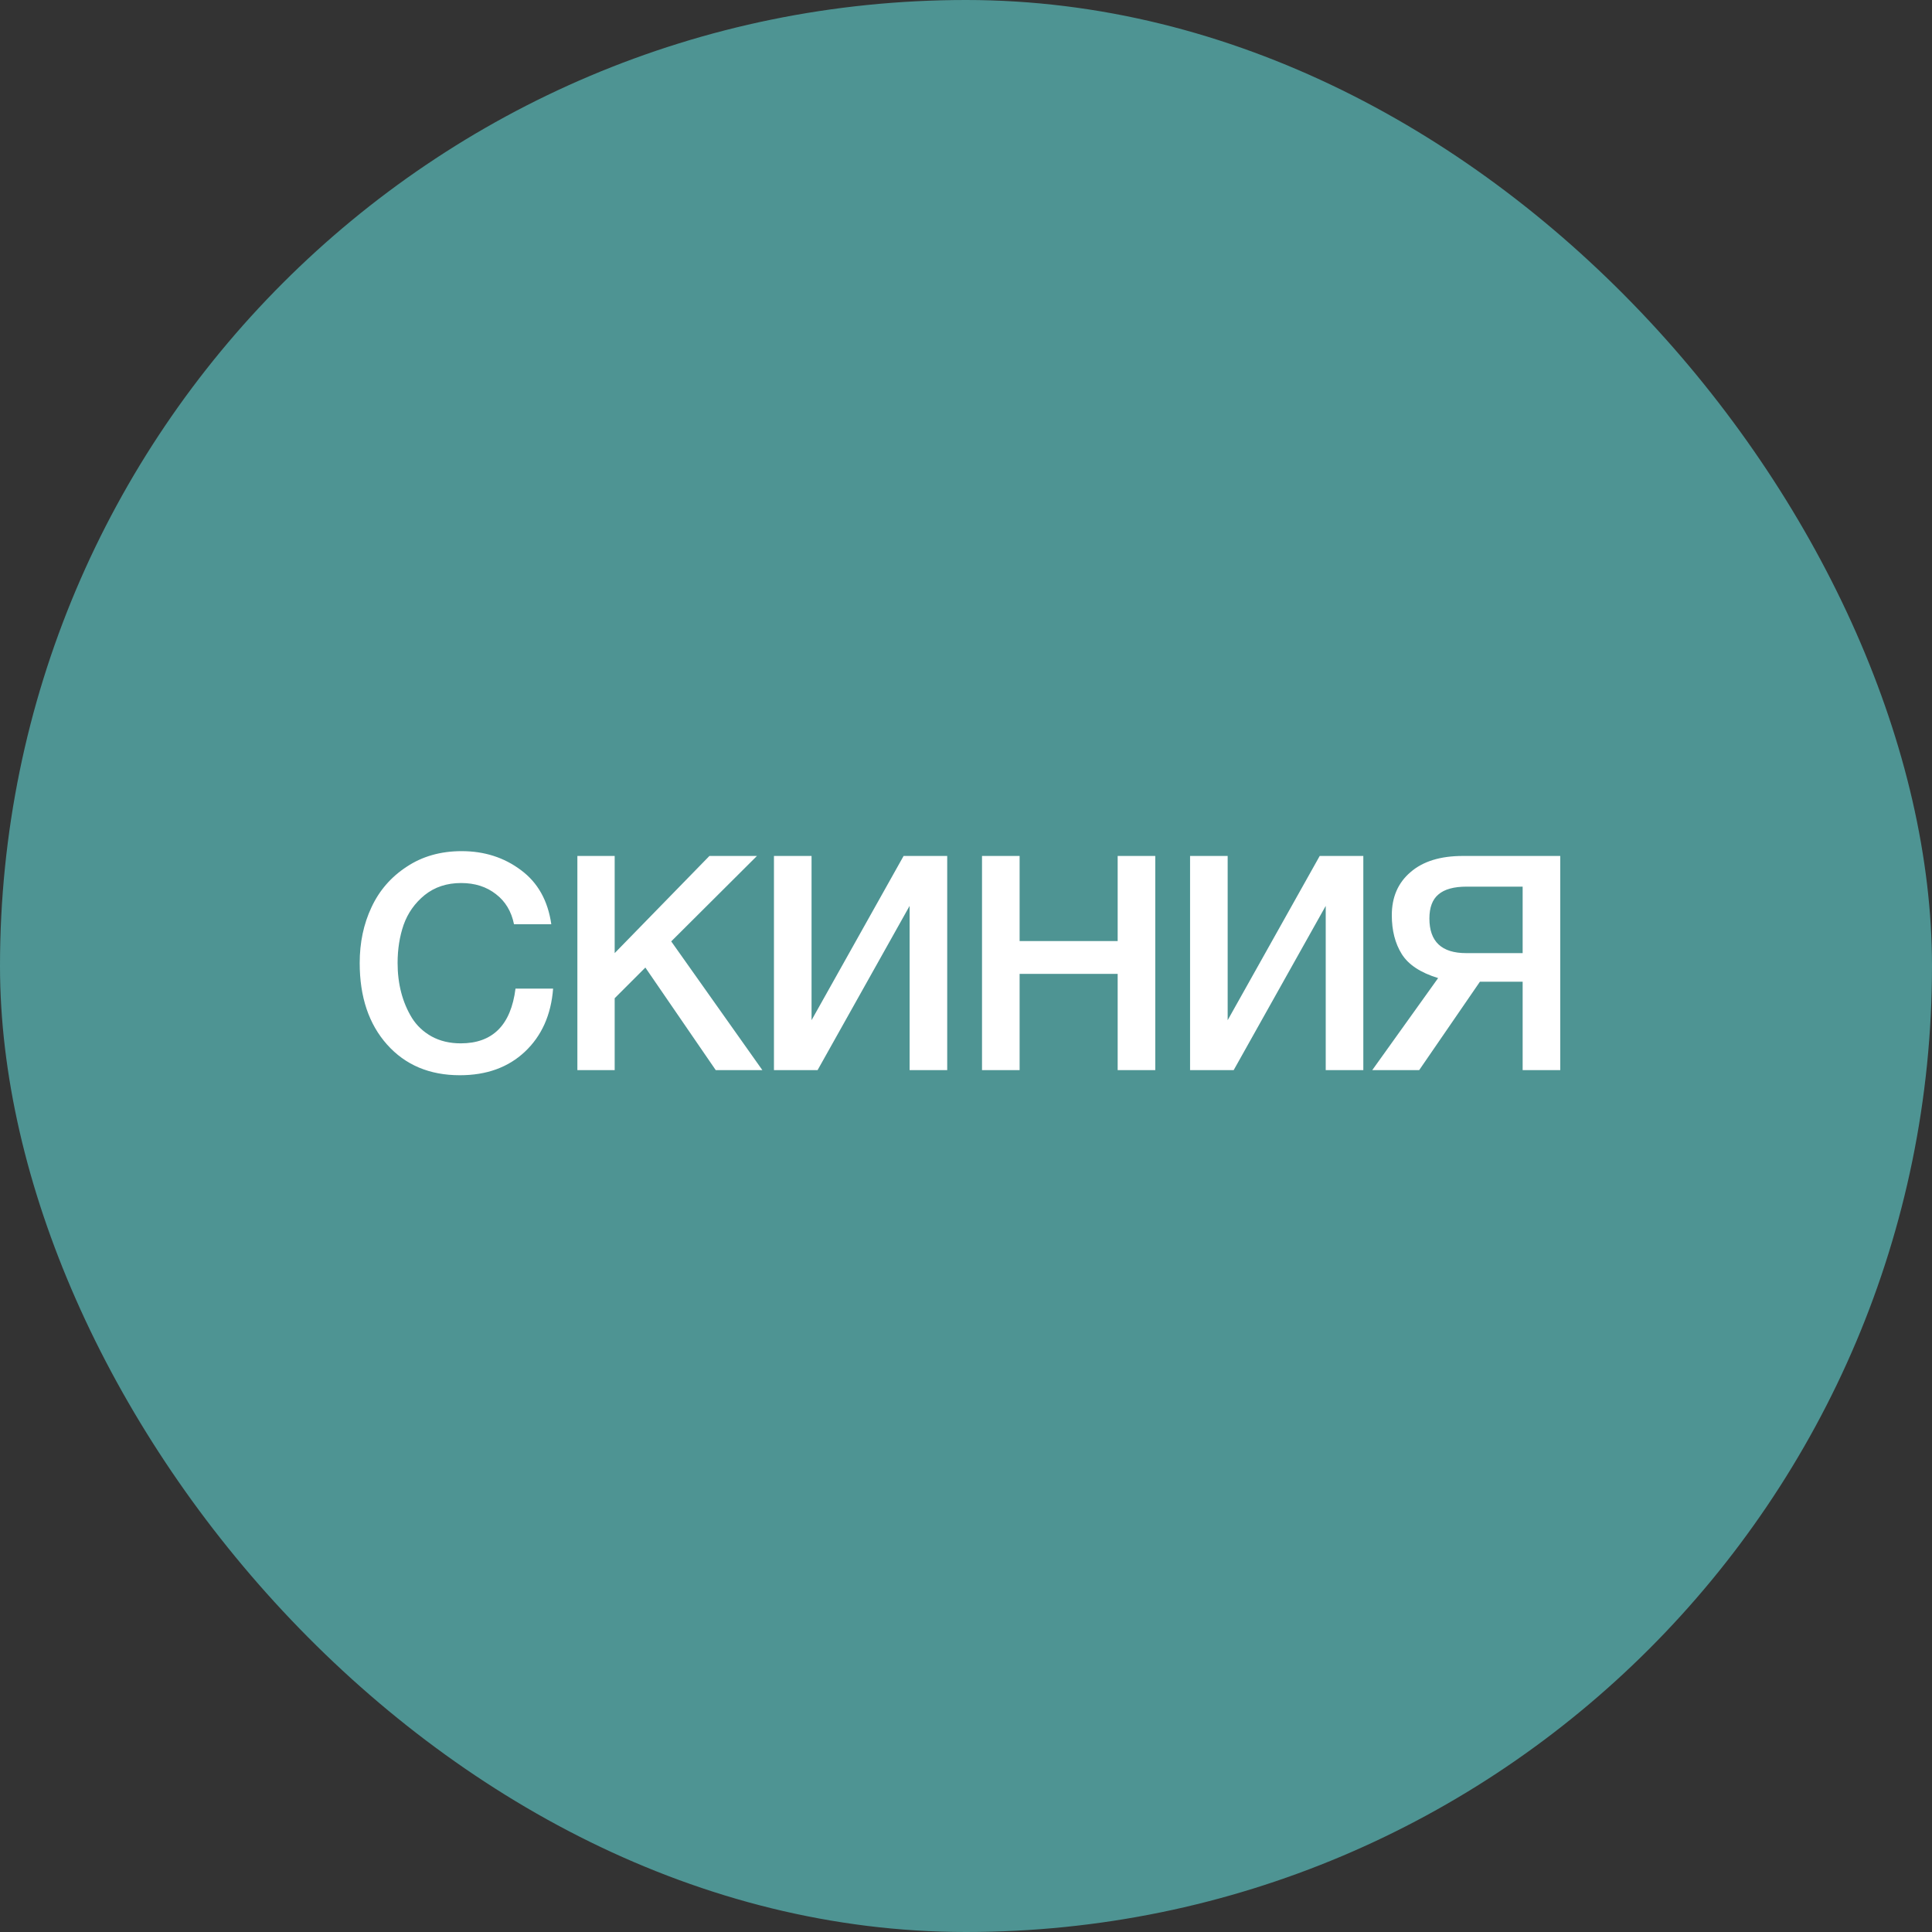 <?xml version="1.0" encoding="UTF-8"?> <svg xmlns="http://www.w3.org/2000/svg" width="167" height="167" viewBox="0 0 167 167" fill="none"><rect x="0" y="0" width="167" height="167" fill="#333333" stroke="none"/><rect width="167" height="167" rx="83.5" fill="#4E9493"></rect><path d="M47.81 85.454C47.637 87.725 46.822 89.545 45.366 90.914C43.927 92.266 42.055 92.942 39.75 92.942C37.133 92.942 35.035 92.058 33.458 90.29C31.881 88.522 31.092 86.173 31.092 83.244C31.092 81.476 31.43 79.873 32.106 78.434C32.782 76.978 33.796 75.808 35.148 74.924C36.5 74.023 38.086 73.572 39.906 73.572C41.865 73.572 43.572 74.118 45.028 75.21C46.484 76.285 47.359 77.845 47.654 79.89H44.43C44.205 78.781 43.685 77.914 42.87 77.29C42.055 76.649 41.05 76.328 39.854 76.328C38.623 76.328 37.575 76.675 36.708 77.368C35.859 78.061 35.252 78.919 34.888 79.942C34.541 80.947 34.368 82.048 34.368 83.244C34.368 84.145 34.472 84.995 34.68 85.792C34.888 86.589 35.2 87.326 35.616 88.002C36.032 88.661 36.595 89.189 37.306 89.588C38.034 89.987 38.875 90.186 39.828 90.186C42.584 90.186 44.161 88.609 44.56 85.454H47.81ZM65.43 73.988L58.02 81.372L65.898 92.5H61.868L55.784 83.634L53.132 86.286V92.5H49.908V73.988H53.132V82.386L61.322 73.988H65.43ZM66.9 92.5V73.988H70.15V88.184L78.106 73.988H81.876V92.5H78.626V78.304L70.671 92.5H66.9ZM99.86 73.988V92.5H96.61V84.18H88.134V92.5H84.884V73.988H88.134V81.346H96.61V73.988H99.86ZM102.868 92.5V73.988H106.118V88.184L114.074 73.988H117.844V92.5H114.594V78.304L106.638 92.5H102.868ZM134.866 92.5H131.616V84.856H127.924L122.672 92.5H118.616L124.31 84.544C122.784 84.076 121.736 83.383 121.164 82.464C120.592 81.545 120.306 80.427 120.306 79.11C120.306 77.55 120.843 76.311 121.918 75.392C122.992 74.456 124.5 73.988 126.442 73.988H134.866V92.5ZM131.616 82.386V76.64H126.78C125.67 76.64 124.856 76.865 124.336 77.316C123.816 77.749 123.556 78.443 123.556 79.396C123.556 81.389 124.613 82.386 126.728 82.386H131.616Z" fill="white"></path></svg> 